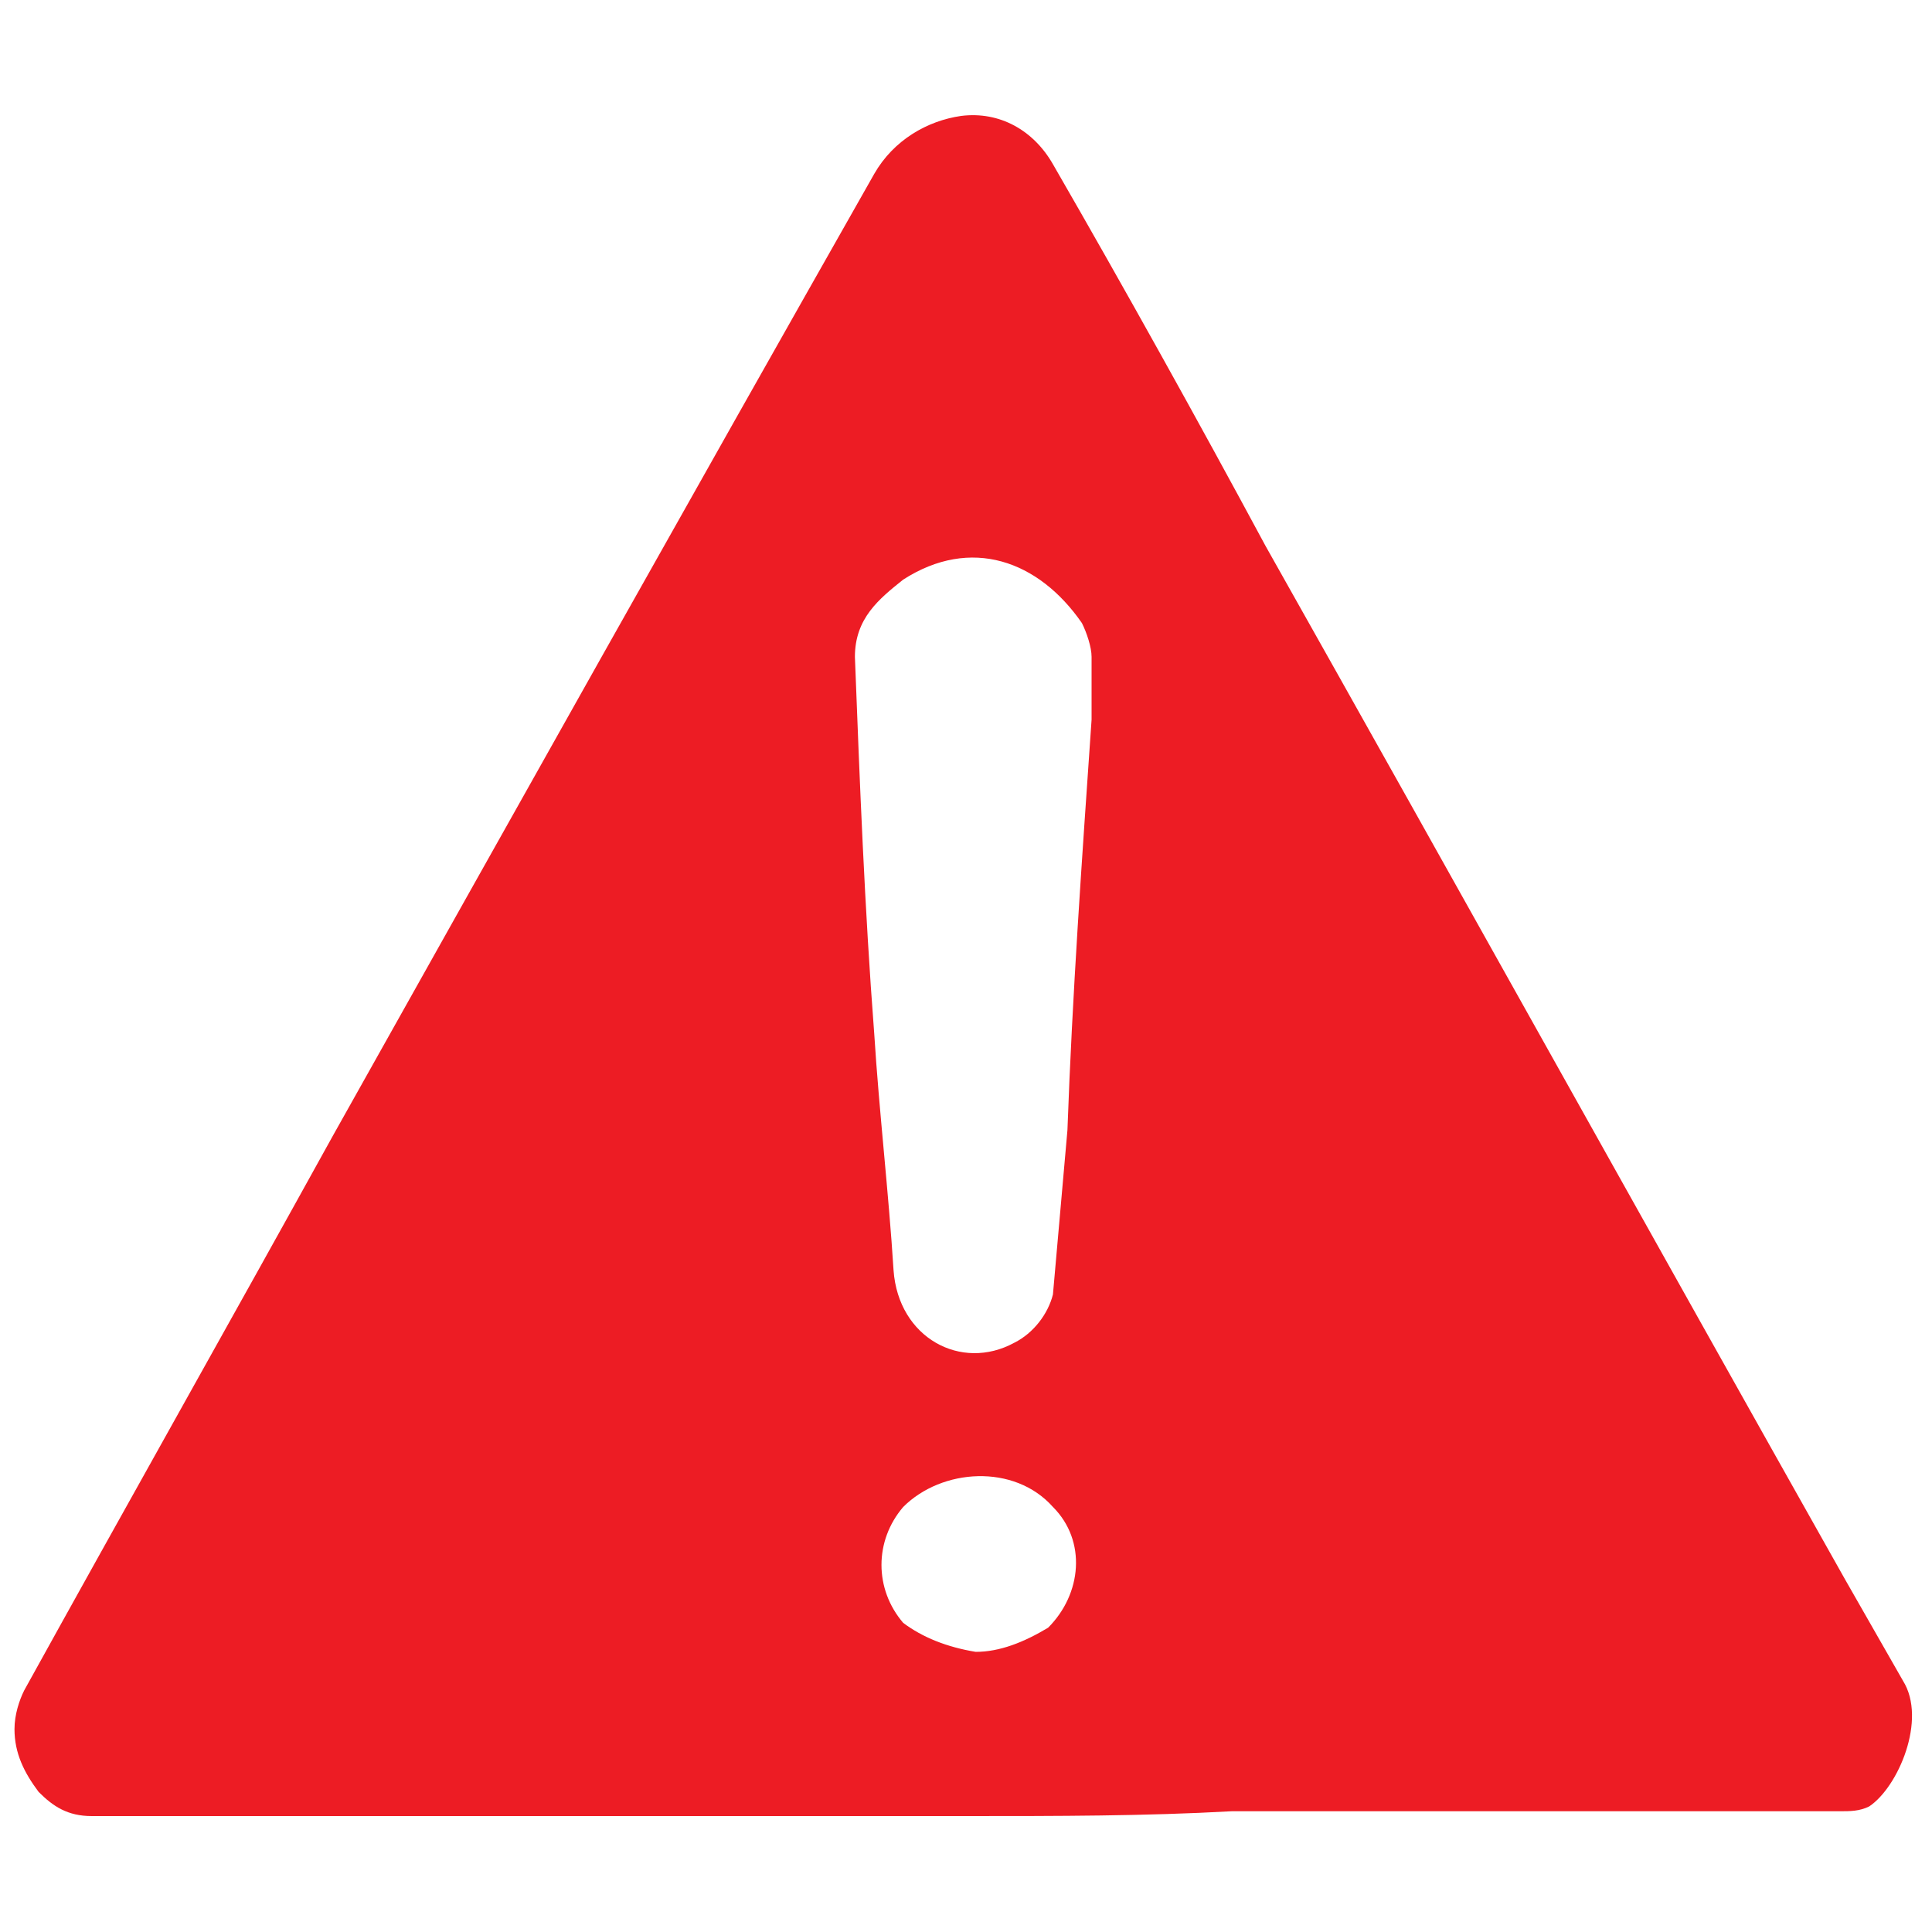 <?xml version="1.0" encoding="utf-8"?>
<!-- Generator: Adobe Illustrator 25.3.1, SVG Export Plug-In . SVG Version: 6.00 Build 0)  -->
<svg version="1.1" id="Layer_1" xmlns="http://www.w3.org/2000/svg" xmlns:xlink="http://www.w3.org/1999/xlink" x="0px" y="0px"
	 viewBox="0 0 40 40" style="enable-background:new 0 0 40 40;" xml:space="preserve">
<style type="text/css">
	.st0{fill:#ED1C24;}
</style>
<g>
	<path class="st0" d="M20,37.6c-6,0-12.1,0-18.1,0c-0.5,0-0.8-0.2-1.1-0.5c-0.3-0.4-0.5-0.8-0.5-1.3c0-0.3,0.1-0.6,0.2-0.8
		c2.1-3.8,4.3-7.7,6.4-11.5c3.7-6.6,7.4-13.2,11.2-19.9c0.4-0.7,1.1-1.1,1.8-1.2c0.8-0.1,1.5,0.3,1.9,1c1.5,2.6,3,5.3,4.4,7.9
		c4,7.1,8,14.3,12,21.4c0.4,0.7,0.8,1.4,1.2,2.1c0.5,0.8-0.1,2.2-0.7,2.6c-0.2,0.1-0.4,0.1-0.6,0.1c-4.2,0-8.4,0-12.6,0
		C23.7,37.6,21.9,37.6,20,37.6C20,37.6,20,37.6,20,37.6z M22.6,14.9C22.6,14.9,22.6,14.9,22.6,14.9c0-0.4,0-0.9,0-1.3
		c0-0.2-0.1-0.5-0.2-0.7c-0.9-1.3-2.3-1.8-3.7-0.9c-0.5,0.4-1,0.8-1,1.6c0.1,2.6,0.2,5.2,0.4,7.8c0.1,1.6,0.3,3.3,0.4,4.9
		c0.1,1.4,1.4,2.1,2.5,1.5c0.4-0.2,0.7-0.6,0.8-1c0.1-1.1,0.2-2.3,0.3-3.4C22.2,20.6,22.4,17.8,22.6,14.9z M20.2,34.2
		c0.5,0,1-0.2,1.5-0.5c0.7-0.7,0.8-1.8,0.1-2.5c-0.8-0.9-2.3-0.8-3.1,0c-0.6,0.7-0.6,1.7,0,2.4C19.1,33.9,19.6,34.1,20.2,34.2z"/>
</g>
</svg>

